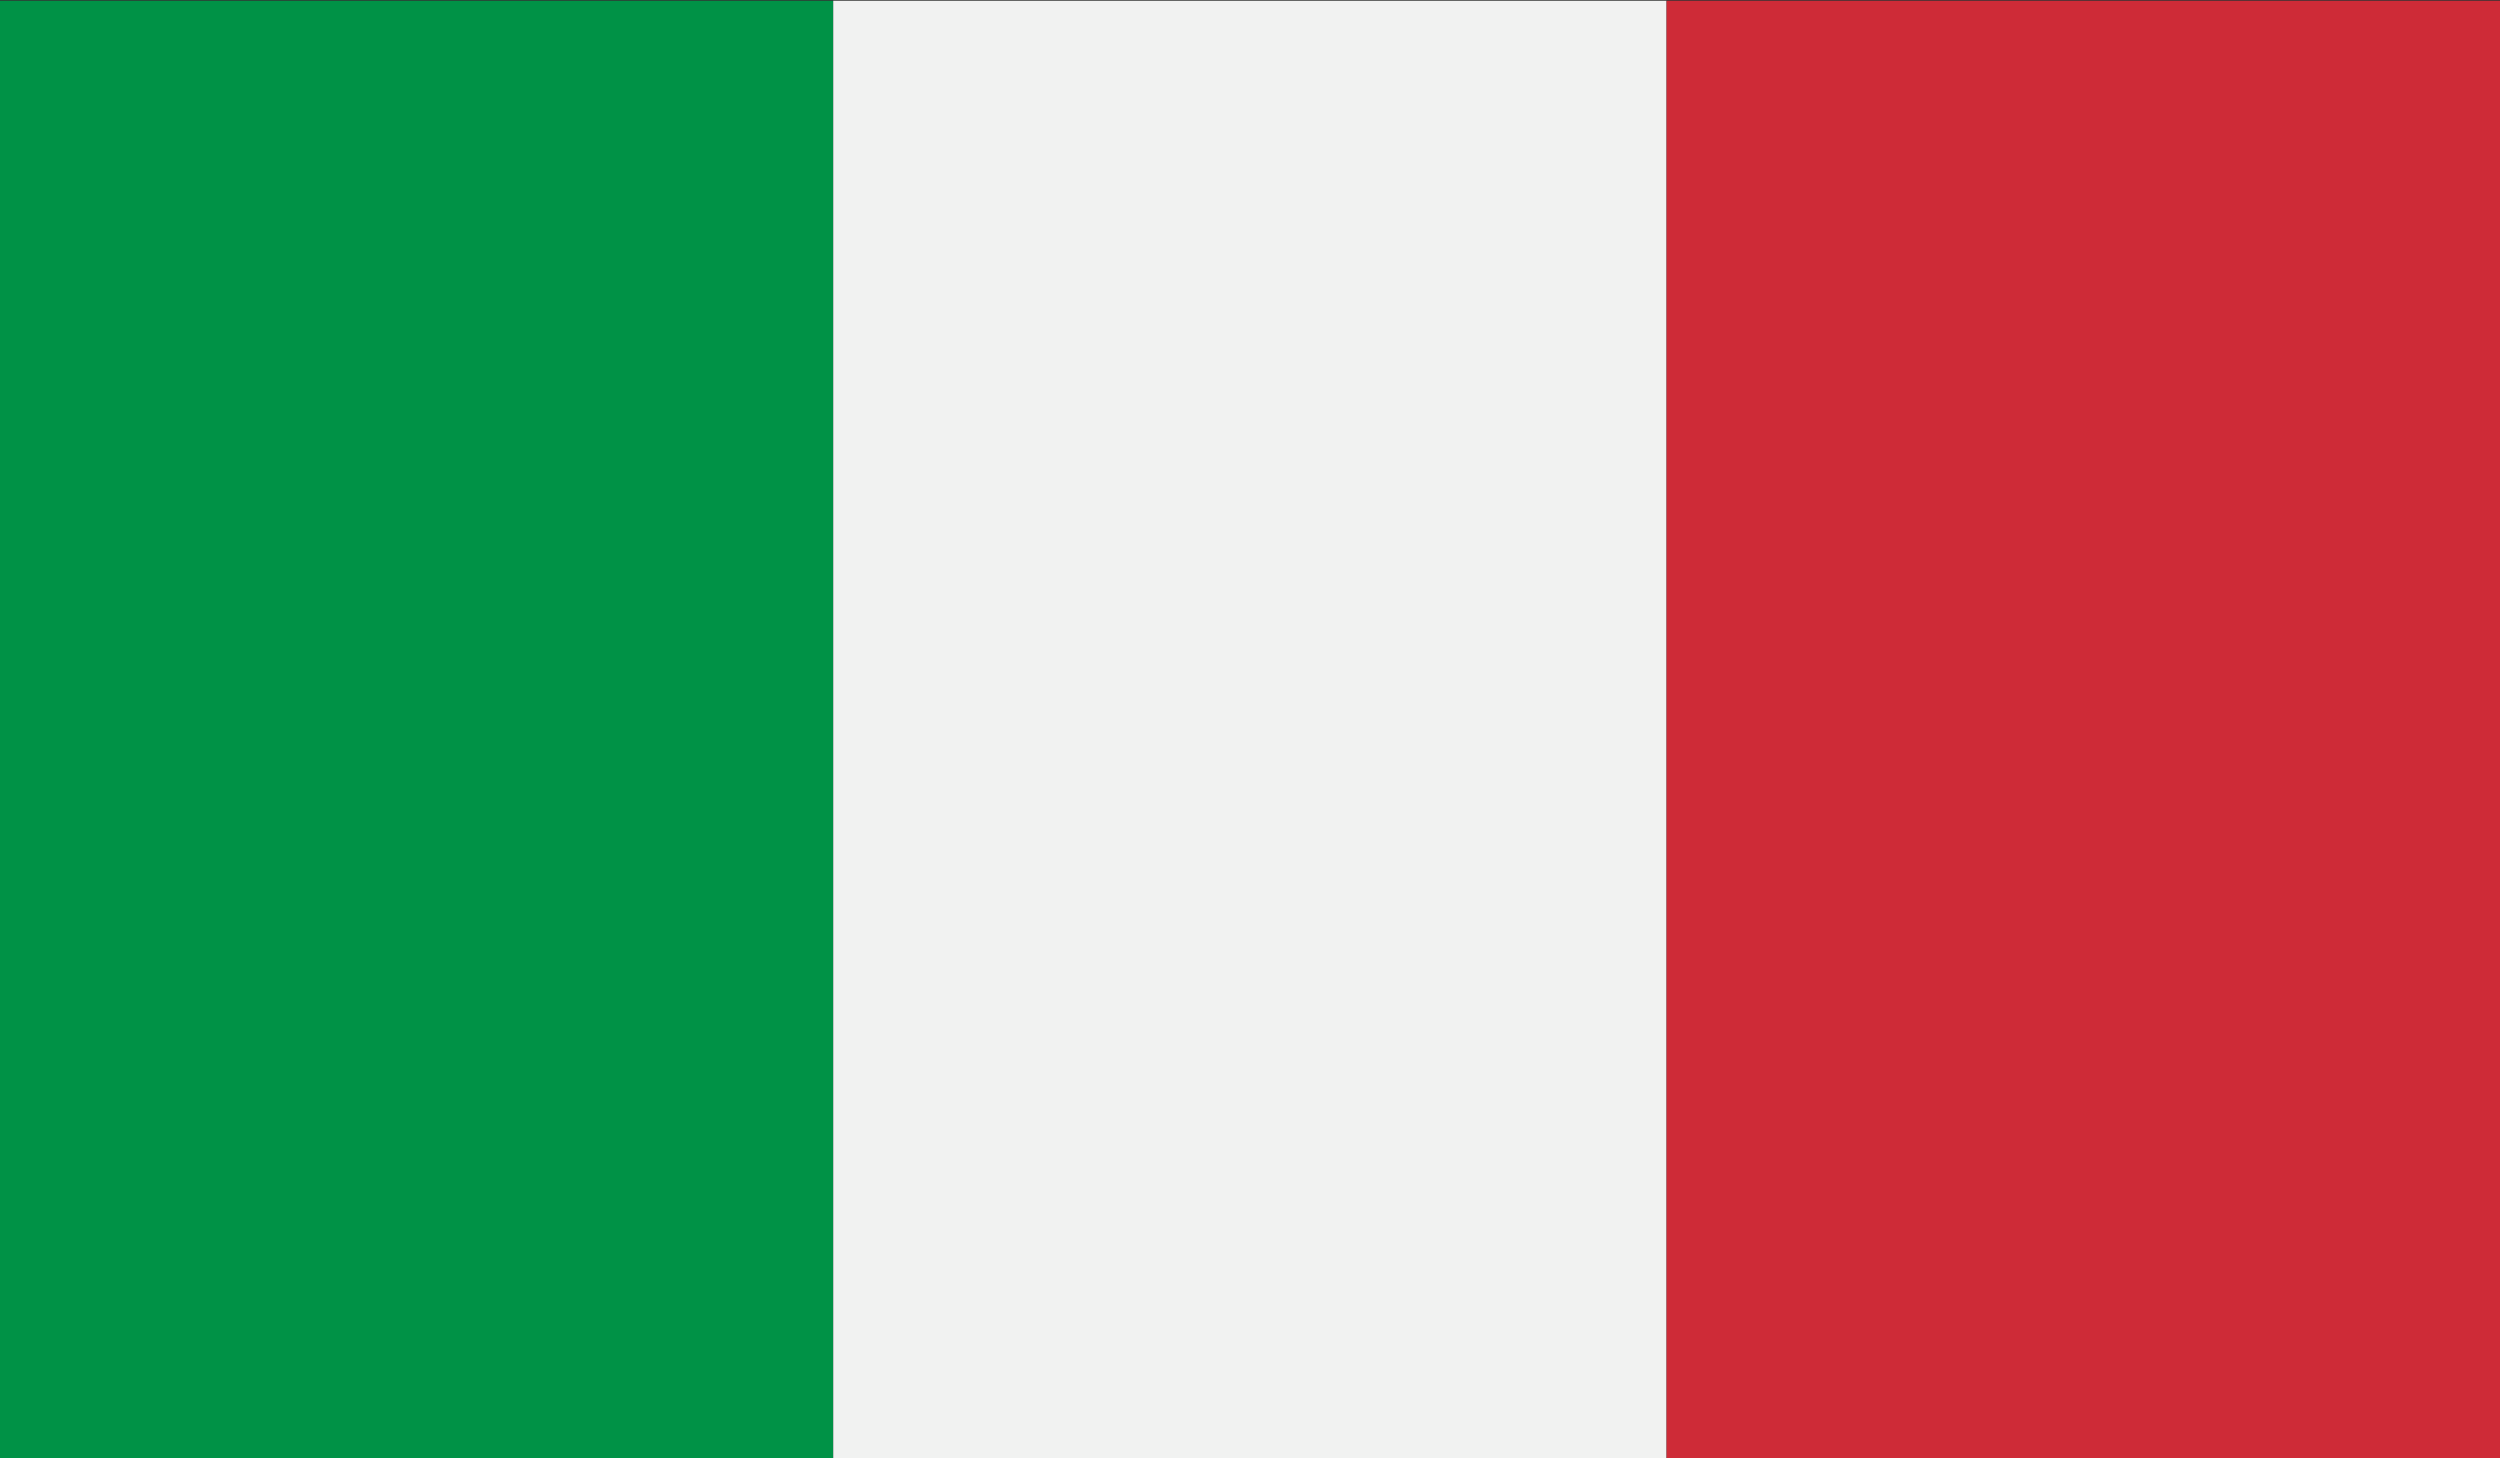 <svg xmlns="http://www.w3.org/2000/svg" xmlns:xlink="http://www.w3.org/1999/xlink" id="Layer_1" x="0px" y="0px" viewBox="0 0 200 116.66" style="enable-background:new 0 0 200 116.66;" xml:space="preserve"><rect x="0" y="0" width="200" height="116.66" fill="#333333" stroke="none"/><style type="text/css">	.st0{clip-path:url(#SVGID_00000008843360618672255360000018050418291278908050_);fill:#009246;}	.st1{clip-path:url(#SVGID_00000008843360618672255360000018050418291278908050_);fill:#F1F2F1;}	.st2{clip-path:url(#SVGID_00000008843360618672255360000018050418291278908050_);fill:#CE2B37;}</style><g id="ITALY_3_">	<g>		<g>			<defs>				<rect id="SVGID_1_" y="0.06" width="200" height="116.66"></rect>			</defs>			<clipPath id="SVGID_00000161619659366363763200000009535556920053746098_">				<use xlink:href="#SVGID_1_" style="overflow:visible;"></use>			</clipPath>							<rect y="0.06" style="clip-path:url(#SVGID_00000161619659366363763200000009535556920053746098_);fill:#009246;" width="66.66" height="116.66"></rect>							<rect x="66.66" y="0.06" style="clip-path:url(#SVGID_00000161619659366363763200000009535556920053746098_);fill:#F1F2F1;" width="66.66" height="116.66"></rect>							<rect x="133.33" y="0.06" style="clip-path:url(#SVGID_00000161619659366363763200000009535556920053746098_);fill:#CE2B37;" width="66.67" height="116.66"></rect>		</g>	</g></g></svg>